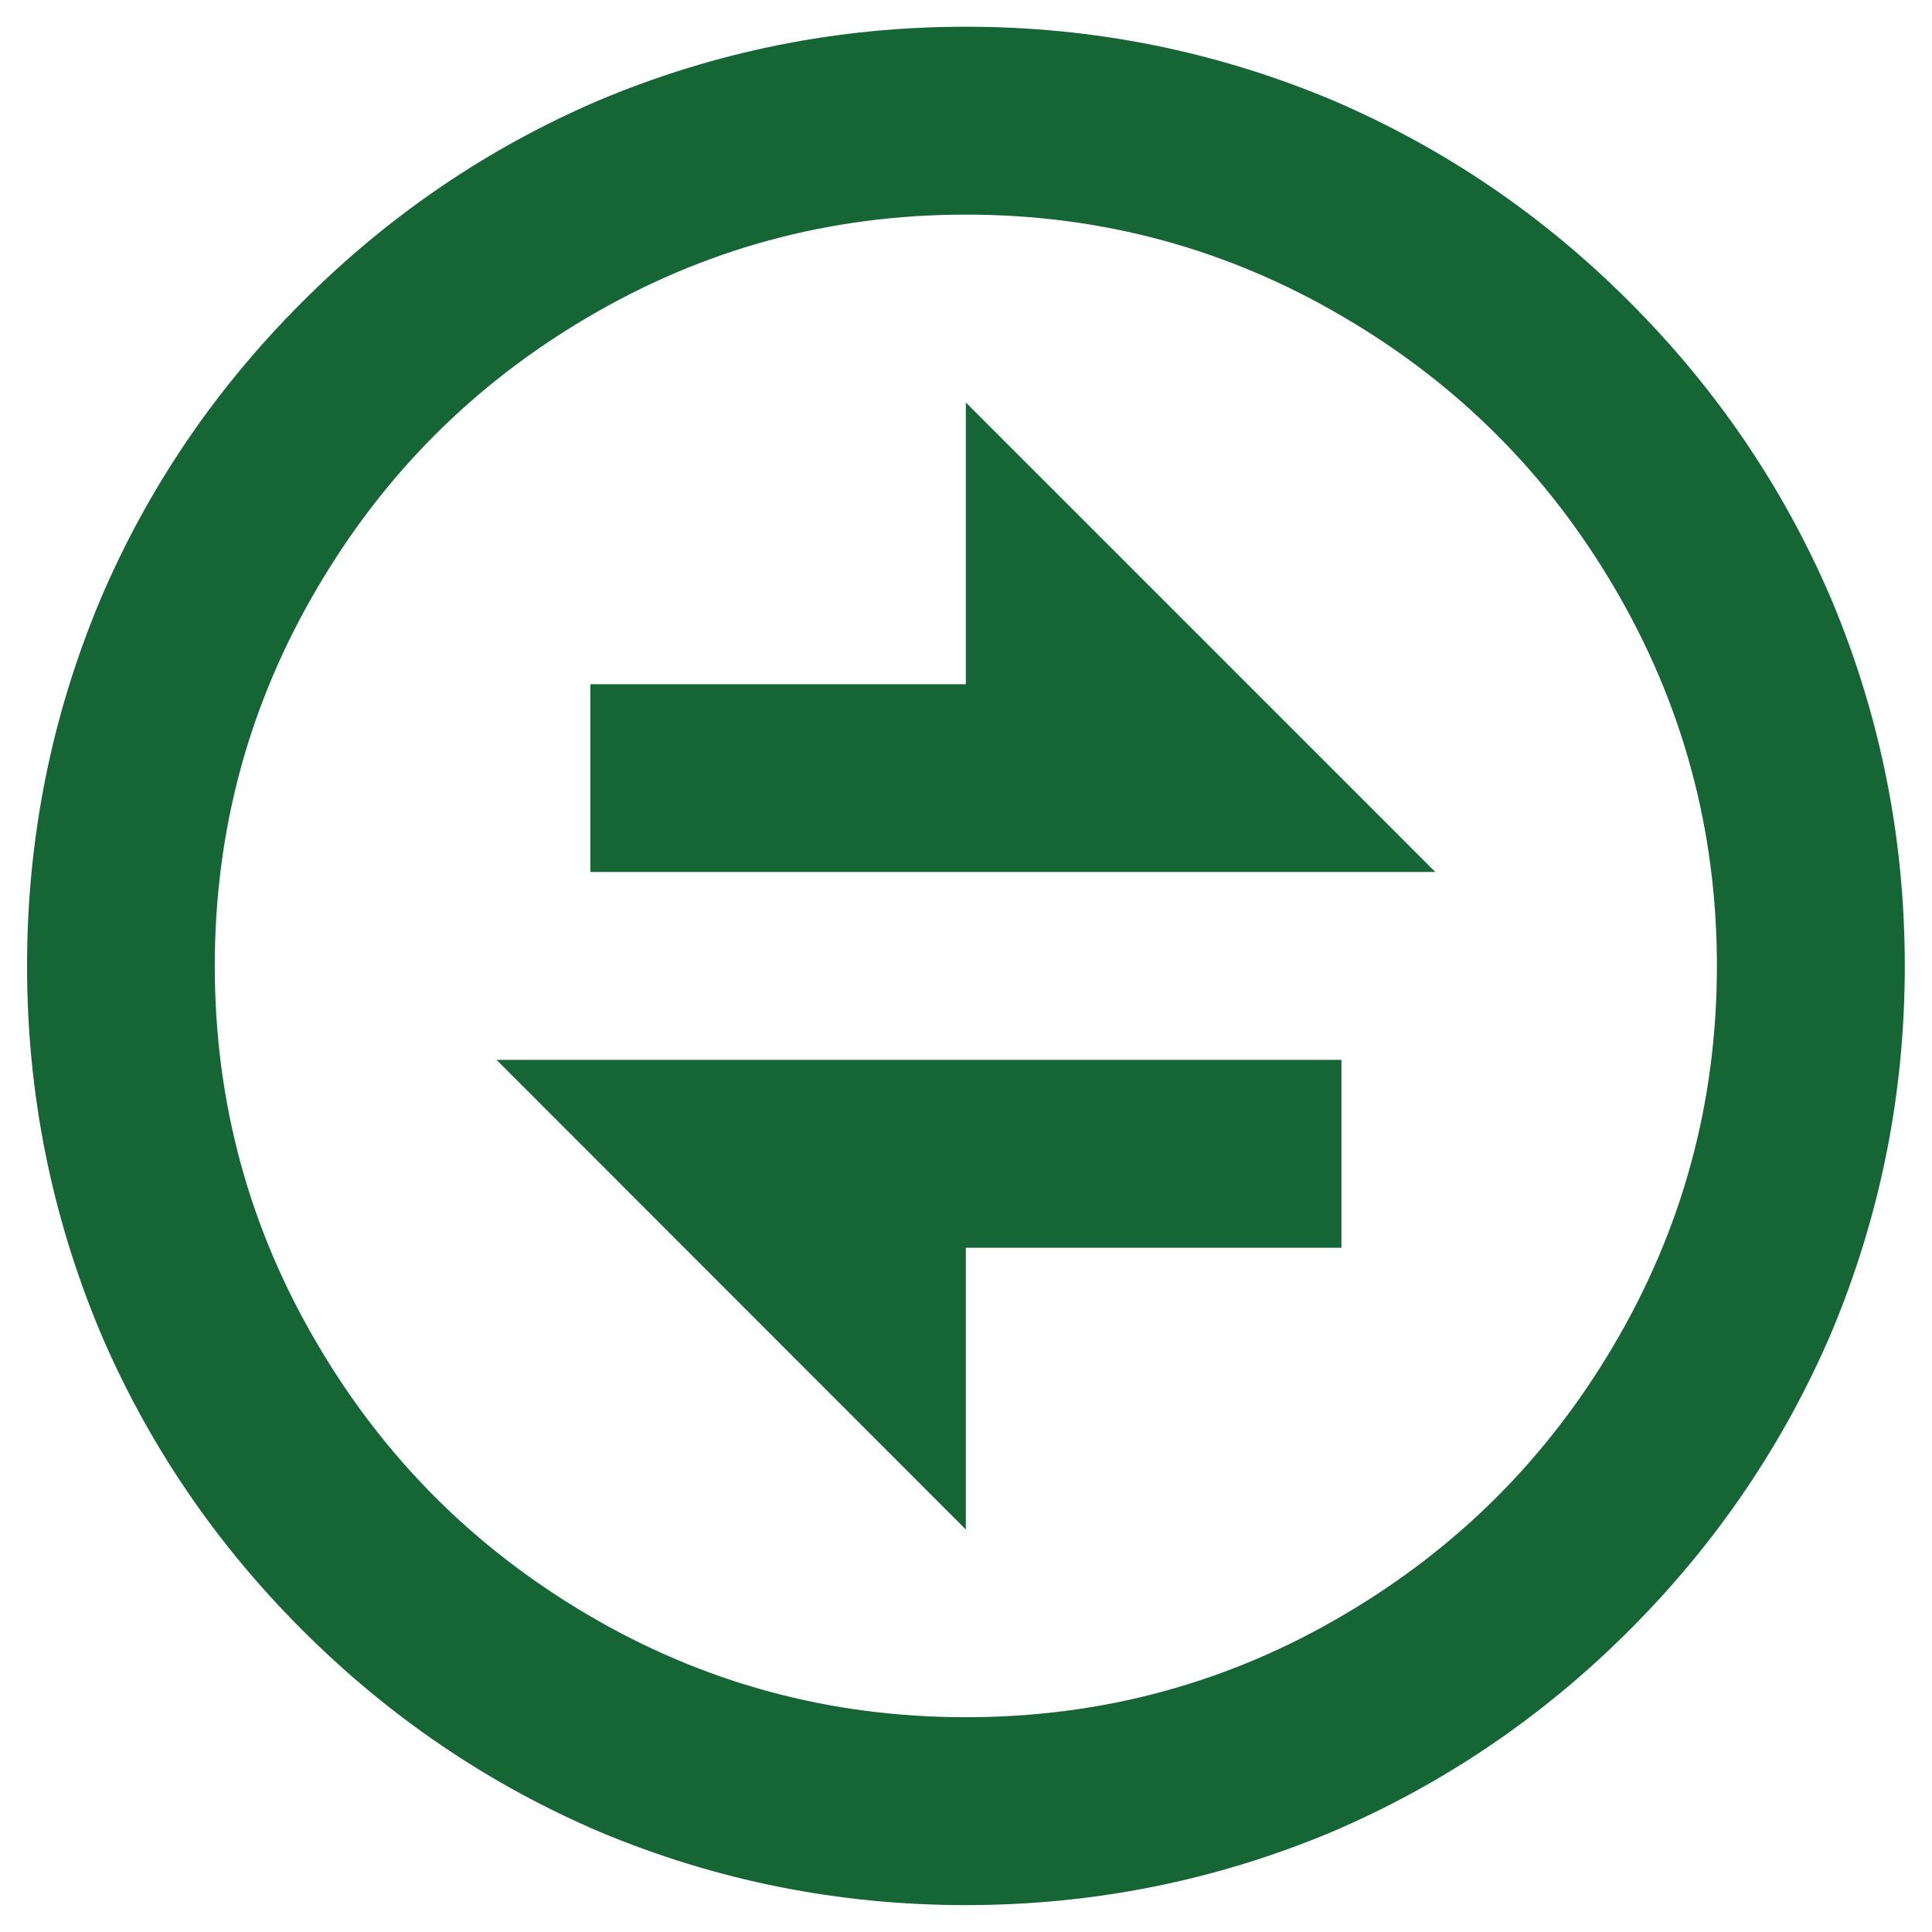 <svg width="12" height="12" viewBox="0 0 12 12" fill="none" xmlns="http://www.w3.org/2000/svg">
<path d="M5.999 11.833C5.206 11.833 4.448 11.681 3.725 11.378C3.033 11.082 2.417 10.664 1.877 10.124C1.336 9.583 0.918 8.967 0.623 8.275C0.32 7.551 0.168 6.793 0.168 6C0.168 5.206 0.32 4.448 0.623 3.725C0.918 3.032 1.336 2.416 1.877 1.876C2.417 1.335 3.033 0.917 3.725 0.621C4.448 0.318 5.206 0.166 5.999 0.166C6.792 0.166 7.55 0.318 8.273 0.621C8.965 0.917 9.582 1.335 10.122 1.876C10.662 2.416 11.08 3.032 11.376 3.725C11.679 4.448 11.831 5.206 11.831 6C11.831 6.793 11.679 7.551 11.376 8.275C11.08 8.967 10.662 9.583 10.122 10.124C9.582 10.664 8.965 11.082 8.273 11.378C7.55 11.681 6.792 11.833 5.999 11.833ZM5.999 10.666C6.847 10.666 7.632 10.453 8.355 10.025C9.055 9.612 9.611 9.056 10.023 8.356C10.45 7.633 10.664 6.847 10.664 6C10.664 5.152 10.45 4.366 10.023 3.643C9.611 2.943 9.055 2.387 8.355 1.975C7.632 1.547 6.847 1.333 5.999 1.333C5.152 1.333 4.366 1.547 3.643 1.975C2.944 2.387 2.388 2.943 1.976 3.643C1.548 4.366 1.334 5.152 1.334 6C1.334 6.847 1.548 7.633 1.976 8.356C2.388 9.056 2.944 9.612 3.643 10.025C4.366 10.453 5.152 10.666 5.999 10.666ZM3.084 6.583H8.332V7.75H5.999V9.5L3.084 6.583ZM5.999 4.25V2.5L8.915 5.416H3.667V4.25H5.999Z" fill="#166534"/>
</svg>
